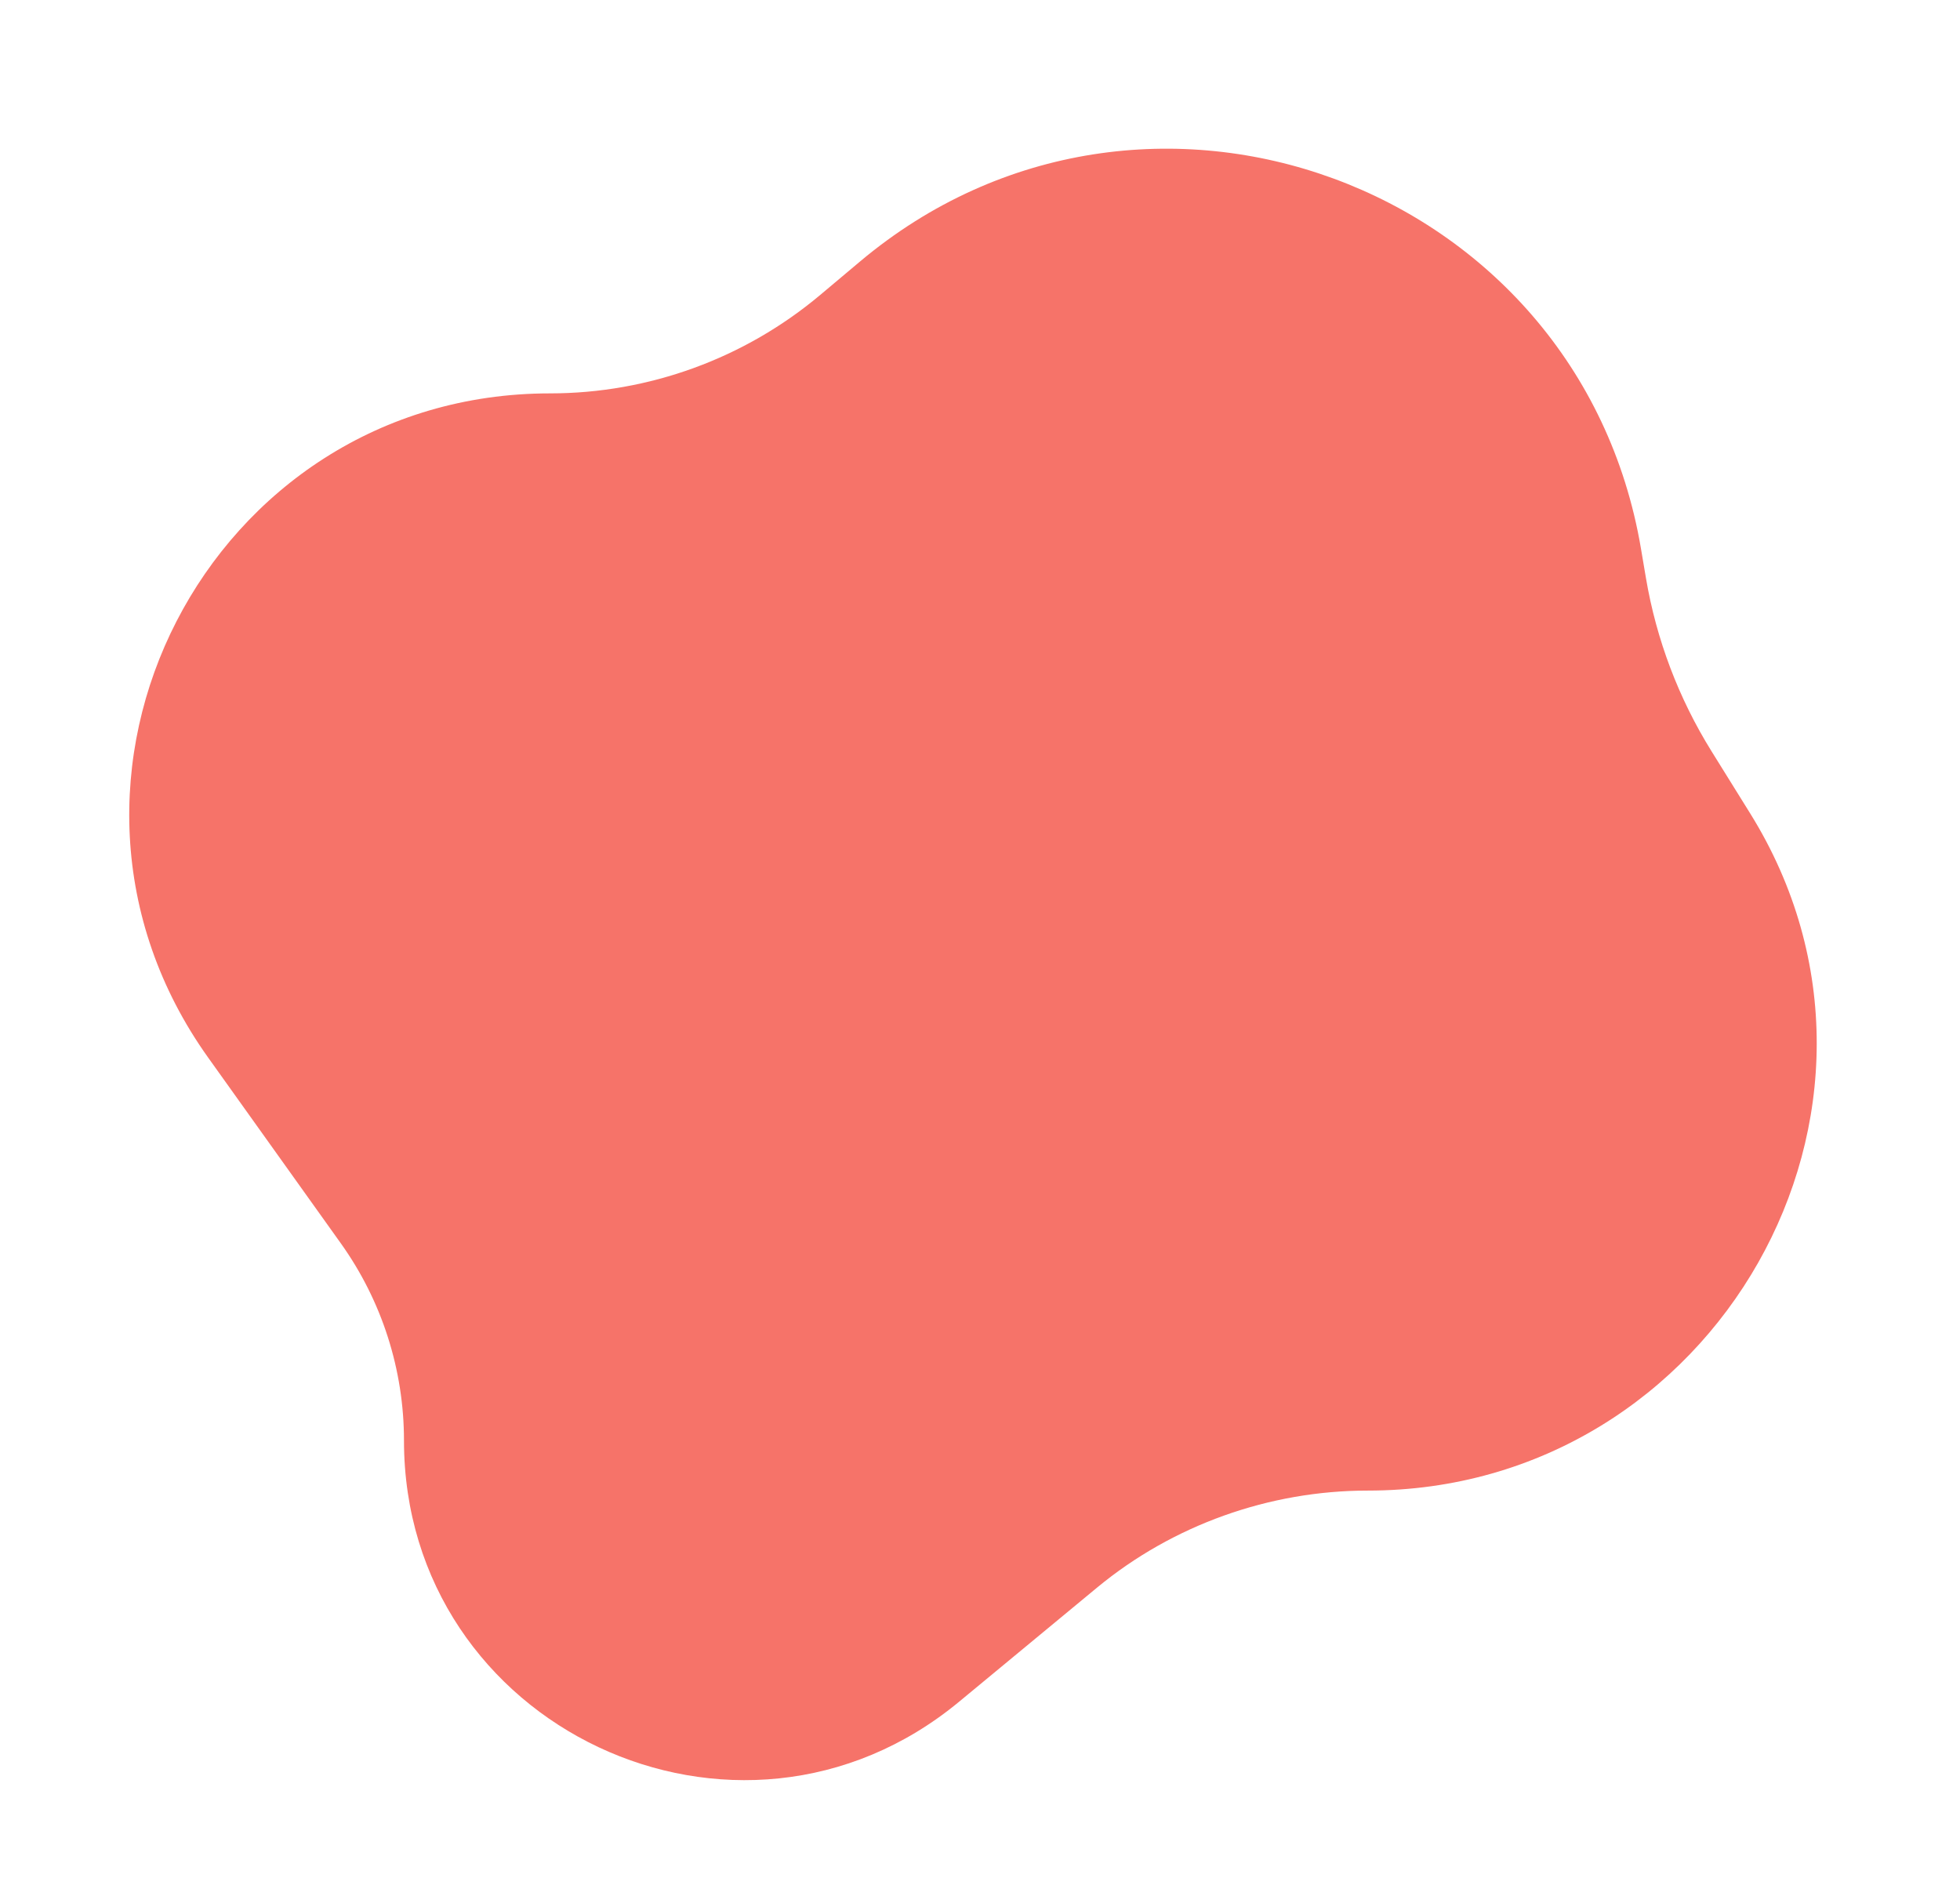 <?xml version="1.0" encoding="UTF-8"?> <svg xmlns="http://www.w3.org/2000/svg" width="184" height="178" viewBox="0 0 184 178" fill="none"> <path d="M19.549 99.281C0.903 73.181 19.56 36.924 51.636 36.924C60.914 36.924 69.895 33.652 76.999 27.685L80.737 24.545C107.371 2.173 148.233 17.186 154.047 51.48L154.52 54.273C155.497 60.036 157.588 65.553 160.675 70.517L164.298 76.342C181.532 104.052 161.042 139.911 128.41 139.911C119.166 139.911 110.103 143.134 102.979 149.026L90.039 159.729C69.287 176.893 37.924 162.133 37.924 135.202C37.924 128.567 35.85 122.098 31.993 116.699L19.549 99.281Z" fill="#F67369"></path> </svg> 